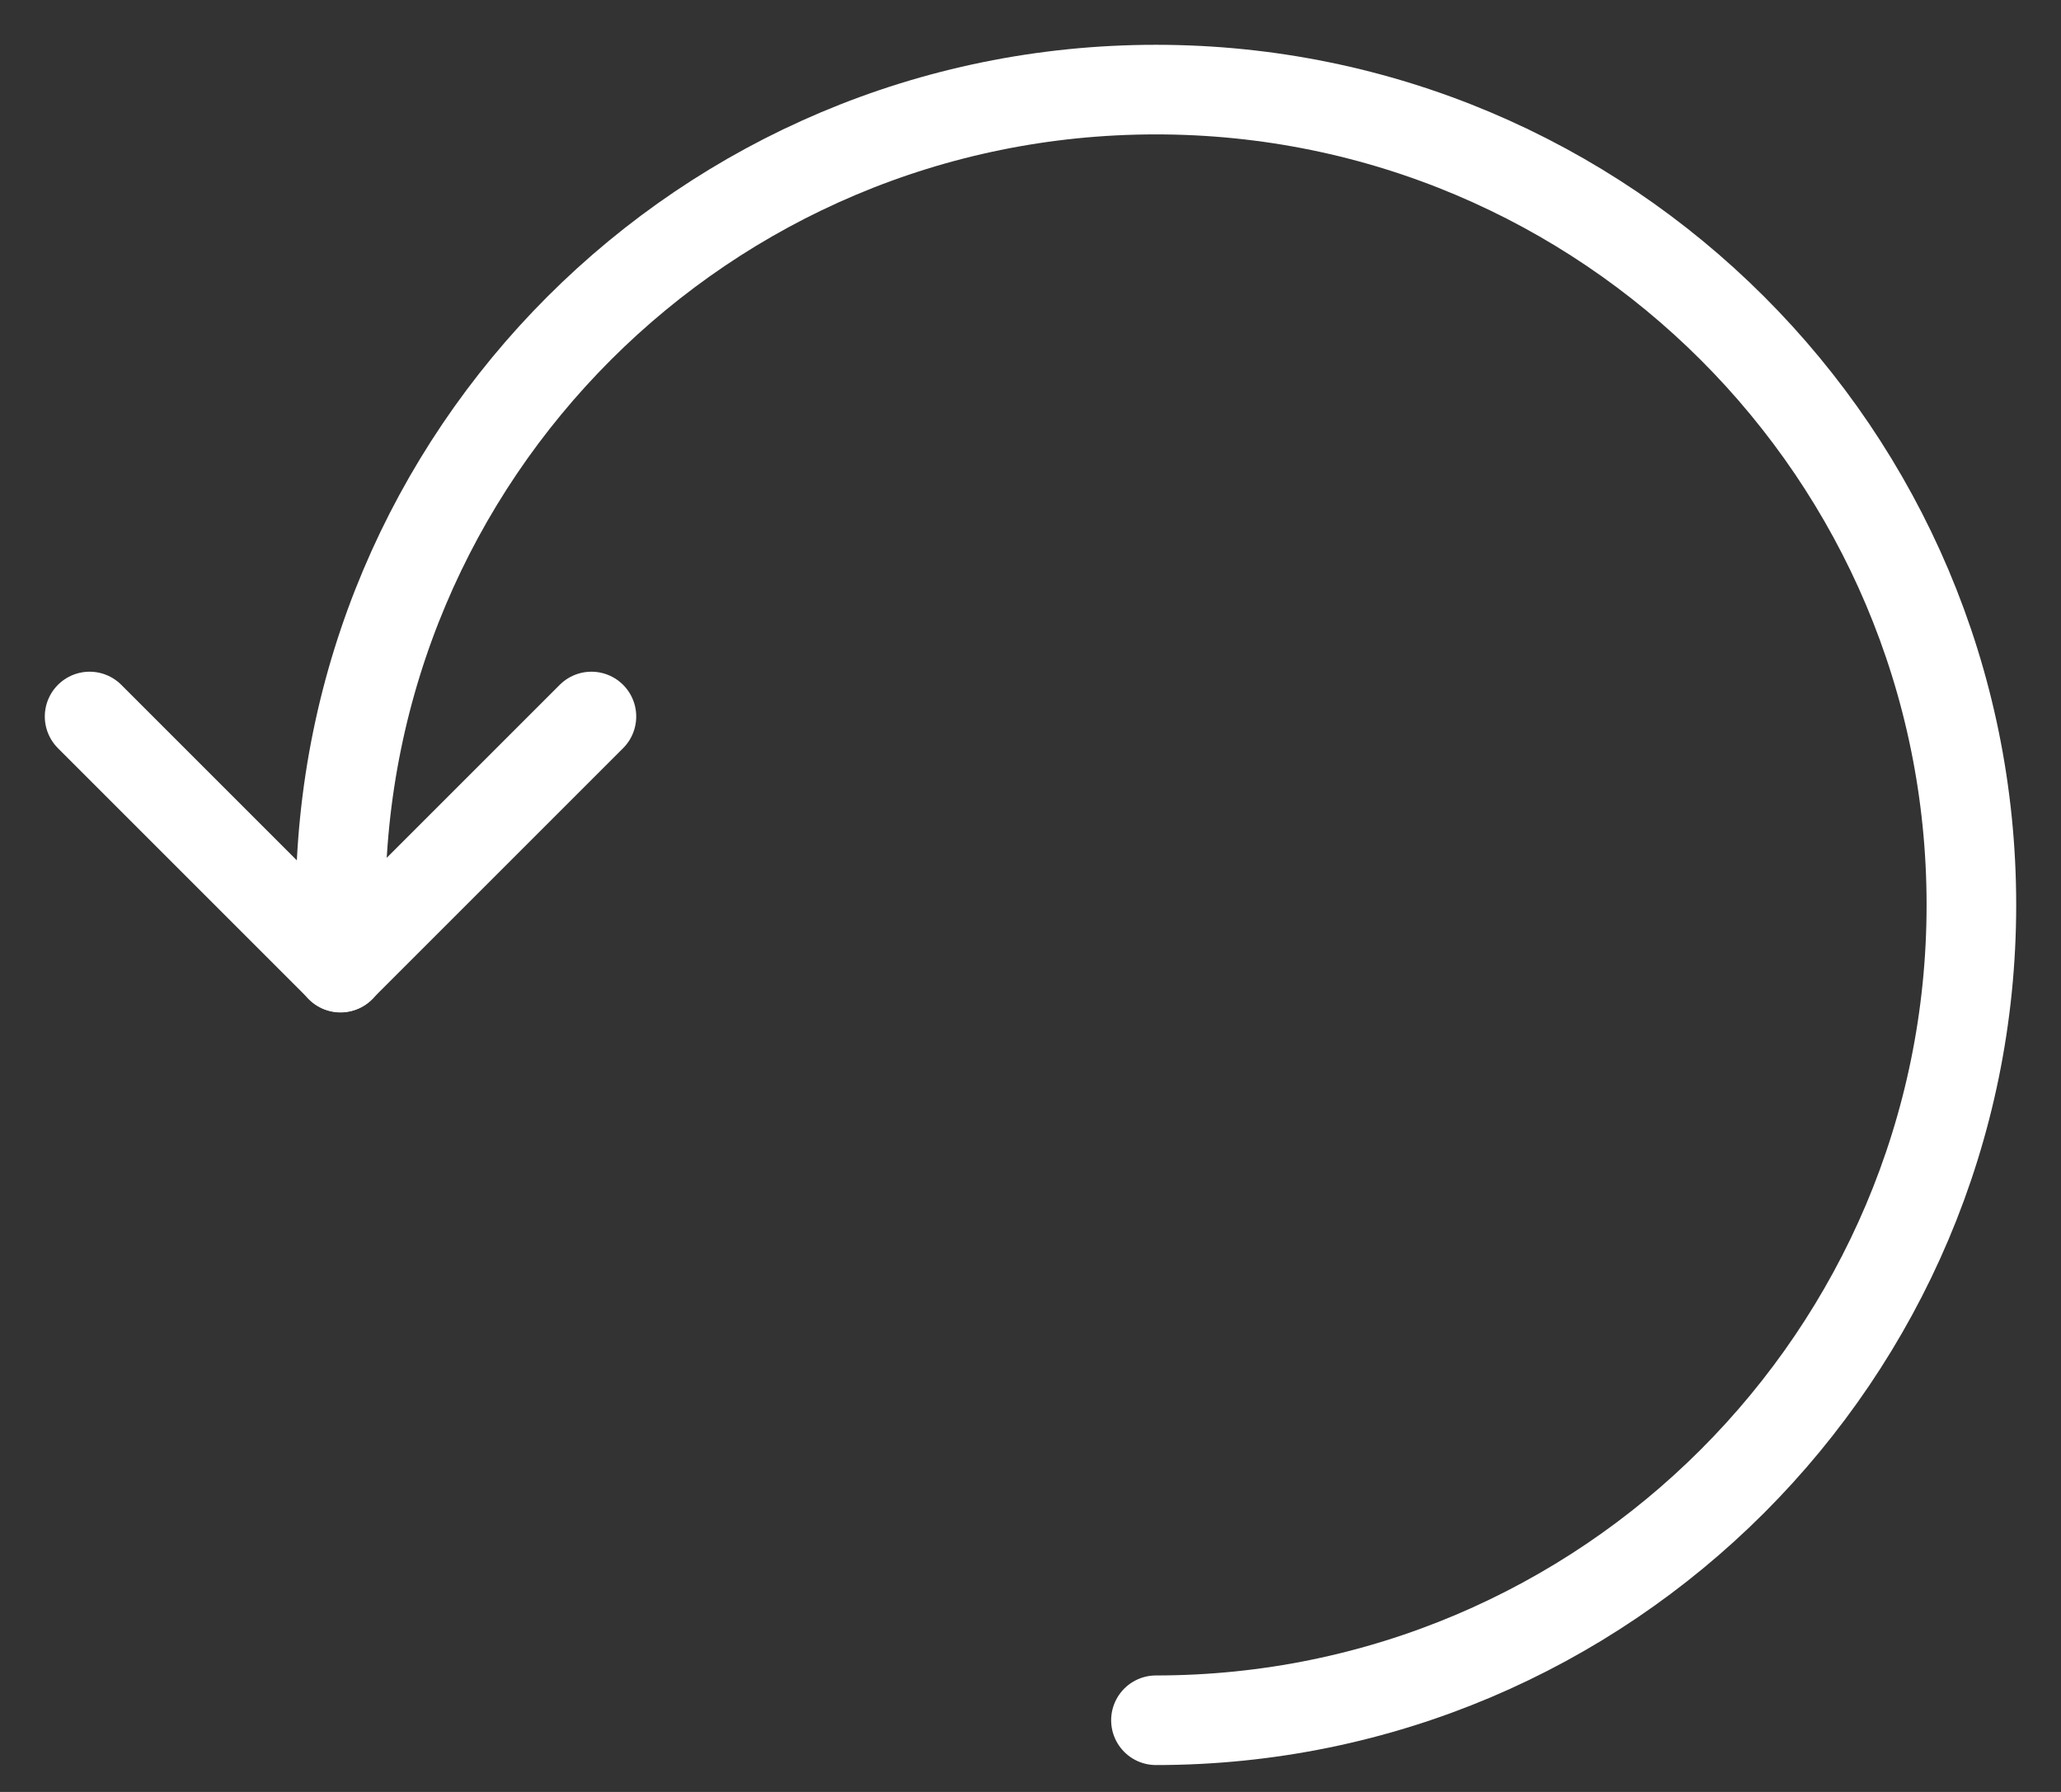 <svg width="23" height="20" viewBox="0 0 23 20" fill="none" xmlns="http://www.w3.org/2000/svg">
<rect x="0" y="0" width="23" height="20" fill="#333333" stroke="none"/>
<path d="M12.9 19.2C17.921 19.2 22 15.121 22 10.1C22 5.069 17.921 1 12.9 1C7.869 1 3.8 5.069 3.8 10.1V10.8" stroke="white" stroke-linecap="round" stroke-linejoin="round"/>
<path d="M1 7.997L3.8 10.797L6.6 7.997" stroke="white" stroke-linecap="round" stroke-linejoin="round"/>
</svg>
